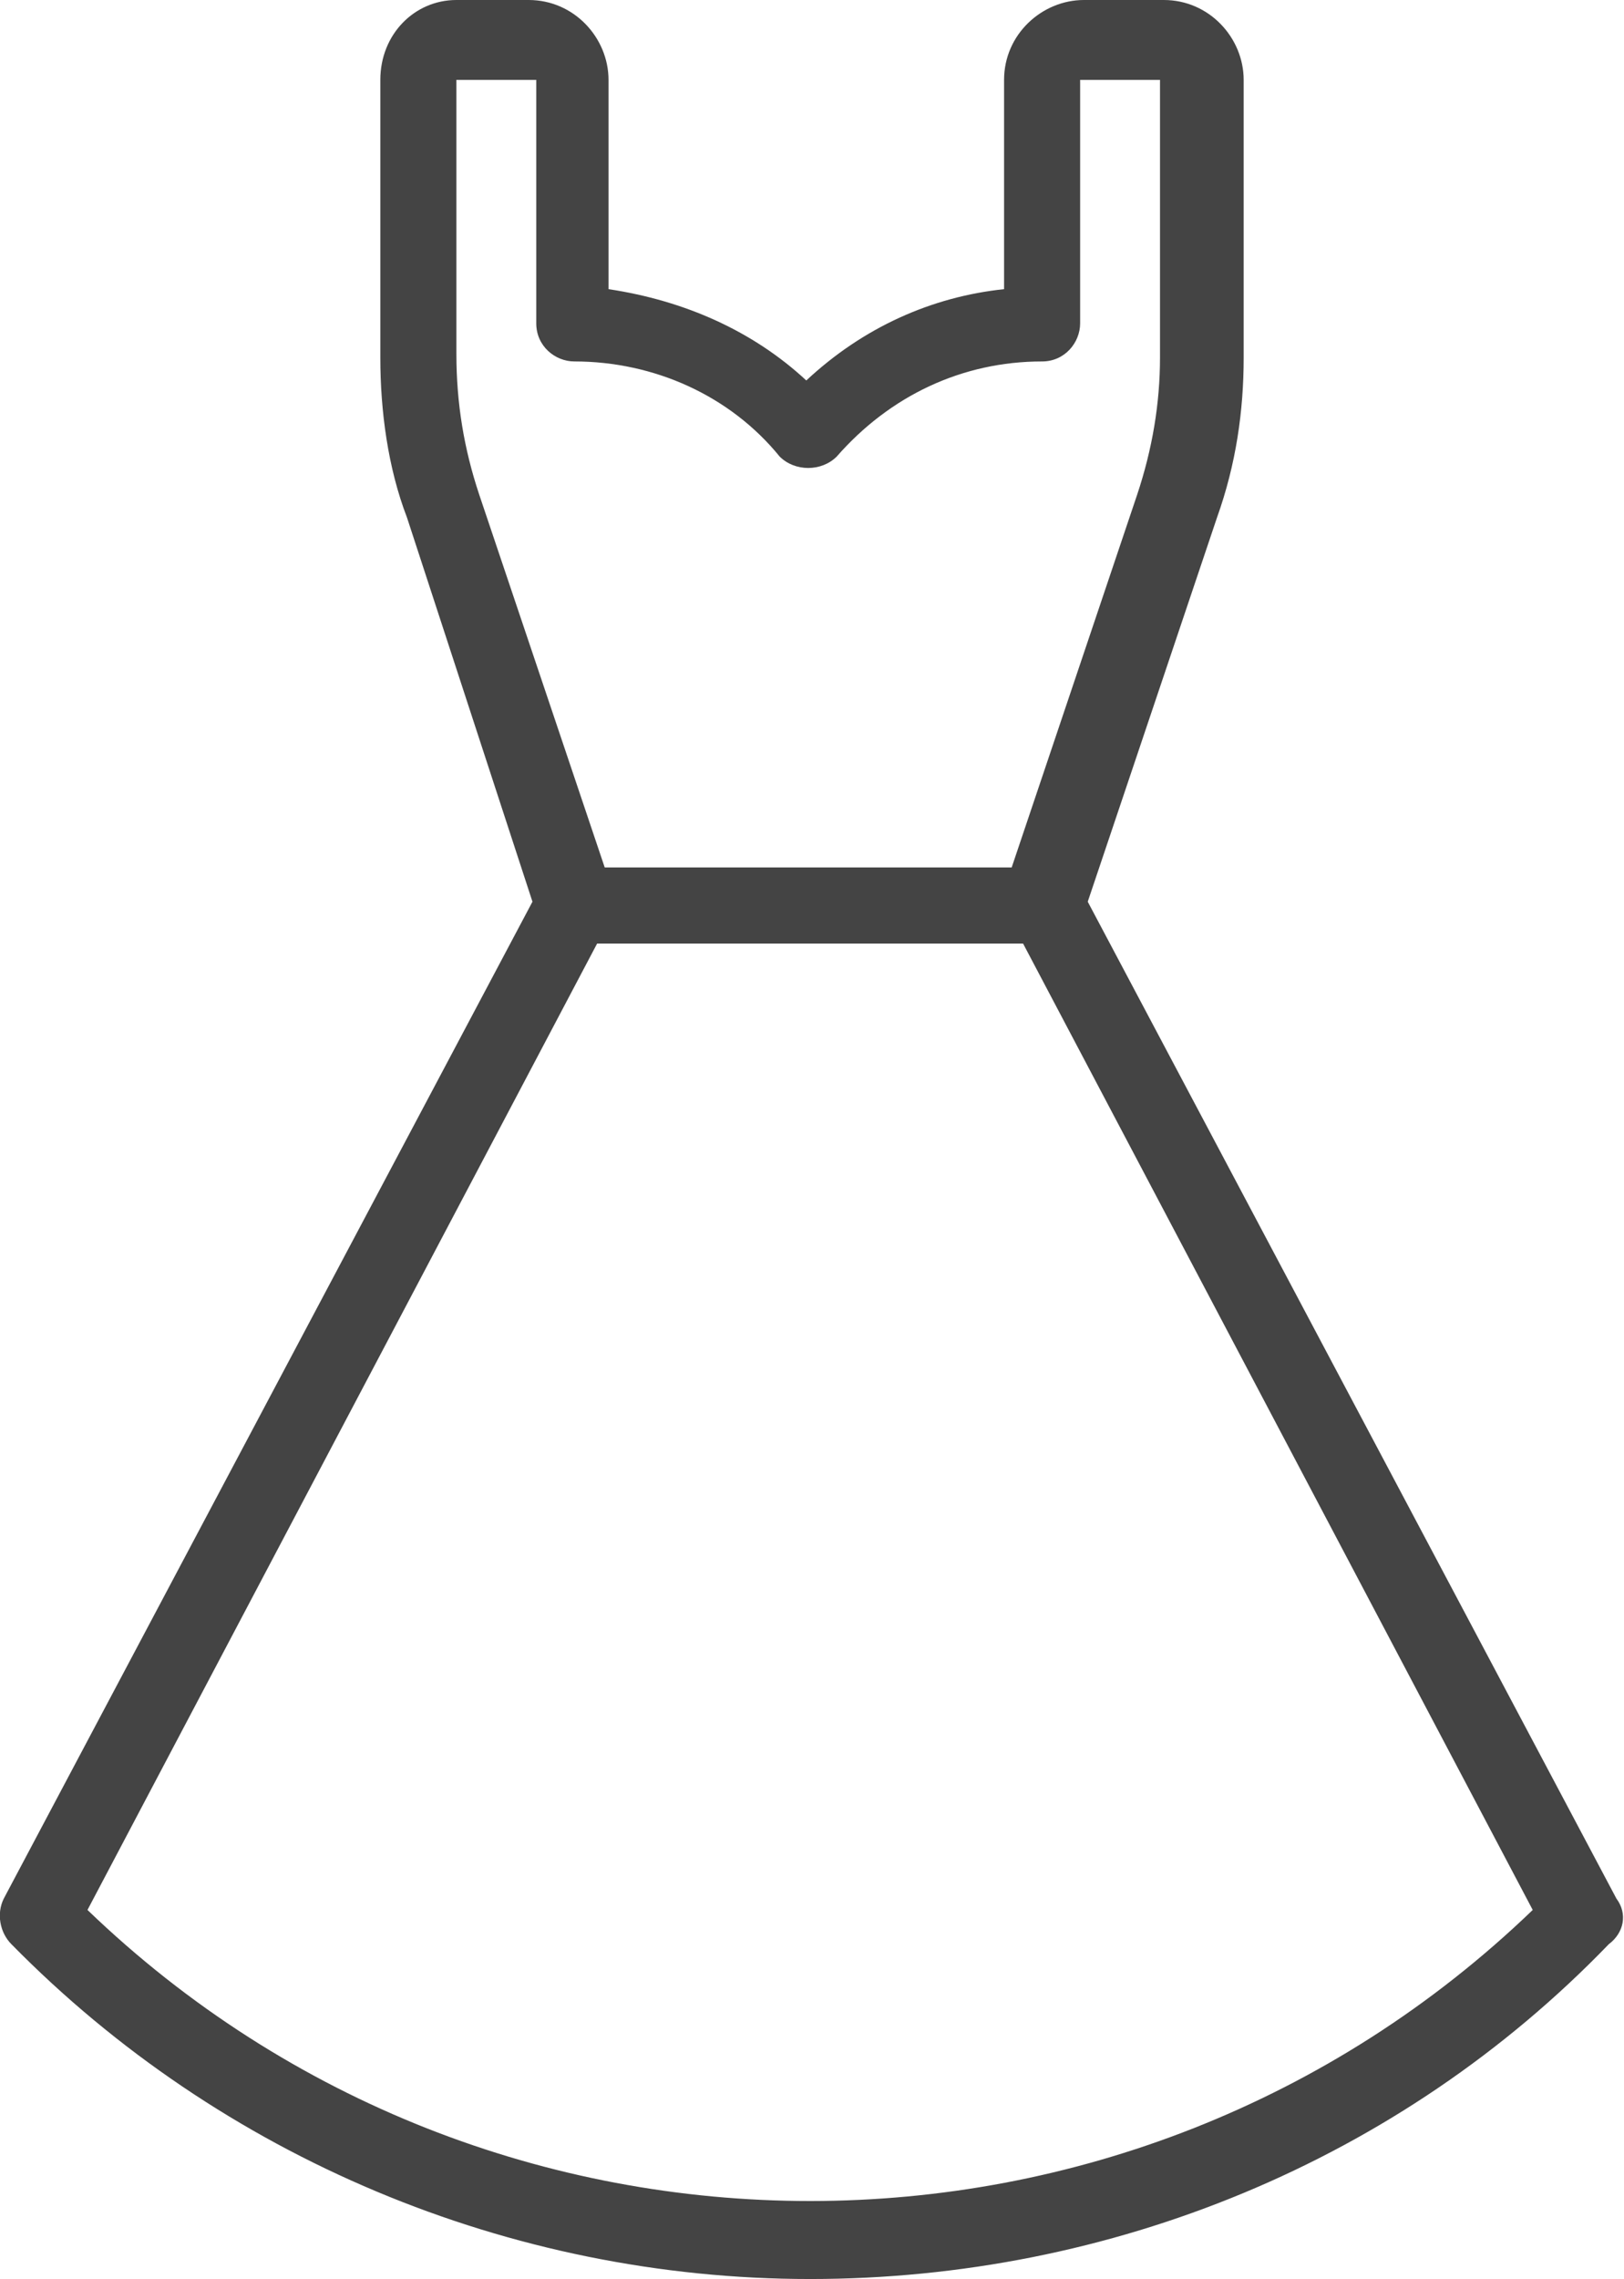 <?xml version="1.0" encoding="UTF-8"?> <!-- Generator: Adobe Illustrator 24.2.1, SVG Export Plug-In . SVG Version: 6.00 Build 0) --> <svg xmlns="http://www.w3.org/2000/svg" xmlns:xlink="http://www.w3.org/1999/xlink" version="1.1" id="Camada_1" x="0px" y="0px" viewBox="0 0 42.7 59.9" style="enable-background:new 0 0 42.7 59.9;" xml:space="preserve"> <style type="text/css"> .st0{fill:#444444;} </style> <path class="st0" d="M42.5,49.9L28.6,23.7L32,13.6c0.5-1.4,0.7-2.8,0.7-4.2V2.1c0-1.1-0.9-2.1-2.1-2.1h-2.1c-1.1,0-2.1,0.9-2.1,2.1 v5.5c-1.9,0.2-3.7,1-5.2,2.4c-1.4-1.3-3.2-2.1-5.2-2.4V2.1c0-1.1-0.9-2.1-2.1-2.1H12C10.9,0,10,0.9,10,2.1v7.3 c0,1.4,0.2,2.9,0.7,4.2L14,23.7L0.1,49.9c-0.2,0.4-0.1,0.9,0.2,1.2c5.5,5.6,13.1,8.8,21,8.8c7.9,0,15.5-3.1,21-8.8 C42.7,50.8,42.8,50.3,42.5,49.9z M12,9.3V2.1h2.1v6.4c0,0,0,0,0,0c0,0.6,0.5,1,1,1c2.1,0,4.1,0.9,5.4,2.5c0,0,0,0,0,0 c0.4,0.4,1.1,0.4,1.5,0c1.4-1.6,3.3-2.5,5.4-2.5c0,0,0,0,0,0c0.6,0,1-0.5,1-1V2.1h2.1v7.3c0,1.2-0.2,2.4-0.6,3.6l-3.3,9.8H15.9 l-3.3-9.8C12.2,11.8,12,10.6,12,9.3z M2.3,50.2l13.4-25.4h11.2l13.4,25.4C29.7,60.4,12.9,60.4,2.3,50.2z"></path> </svg> 